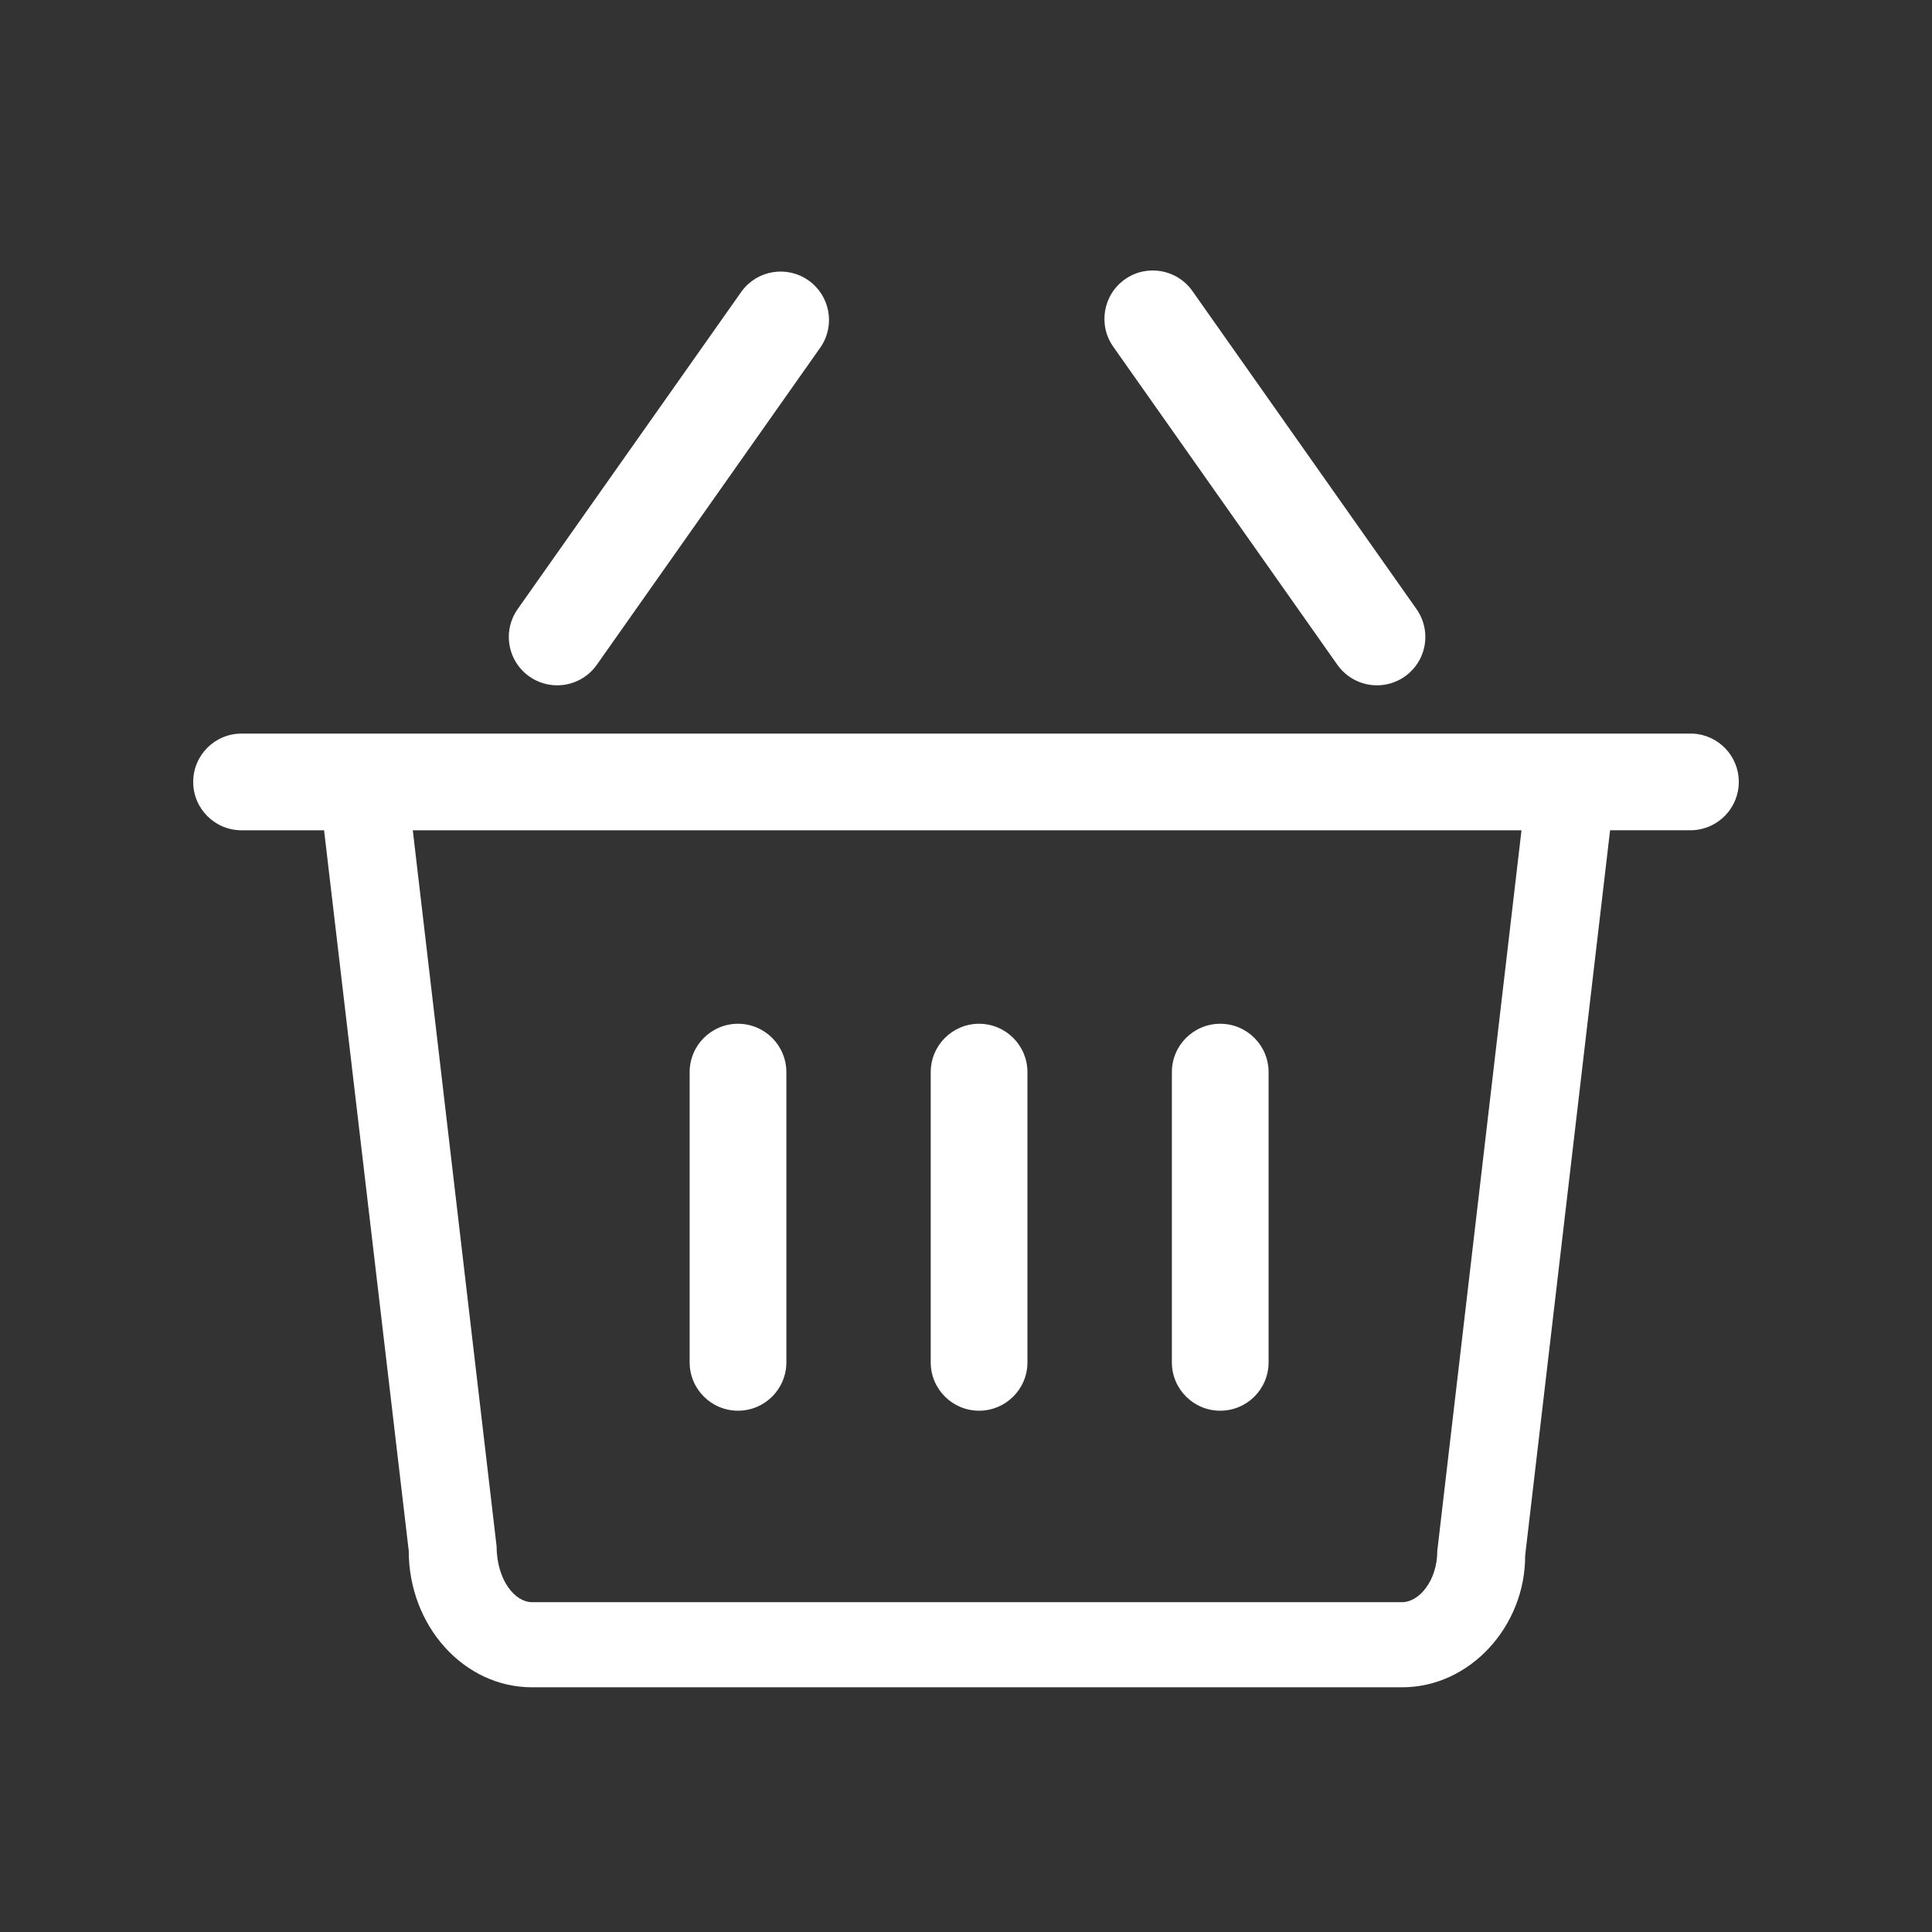 <?xml version="1.0" encoding="UTF-8"?>
<svg width="50px" height="50px" viewBox="0 0 50 50" version="1.1" xmlns="http://www.w3.org/2000/svg" xmlns:xlink="http://www.w3.org/1999/xlink">
    <rect x="0" y="0" width="50" height="50" fill="#333333" stroke="none"/>
    <title>编组 29</title>
    <g id="页面-1" stroke="none" stroke-width="1" fill="none" fill-rule="evenodd">
        <g id="7-安全产品-UKEY" transform="translate(-1091, -6625)" fill="#FFFFFF">
            <g id="编组-29" transform="translate(1091, 6625)">
                <rect id="矩形备份-62" opacity="0" x="0" y="0" width="50" height="50"></rect>
                <g id="编组" transform="translate(5, 7)" fill-rule="nonzero">
                    <path d="M38.804,11.985 L1.252,11.985 C0.56,11.985 0,12.545 0,13.237 C0,13.928 0.56,14.488 1.252,14.488 L3.387,14.488 L5.578,33.134 C5.578,35.082 7.007,36.667 8.767,36.667 L31.289,36.667 C33.046,36.667 34.478,35.082 34.471,33.257 L36.669,14.486 L38.804,14.486 C39.473,14.456 40,13.905 40,13.235 C40,12.566 39.473,12.015 38.804,11.985 Z M32.197,33.134 C32.197,33.918 31.719,34.464 31.289,34.464 L8.767,34.464 C8.339,34.464 7.858,33.918 7.851,33.012 L5.683,14.488 L34.376,14.488 L32.197,33.134 L32.197,33.134 Z" id="形状"></path>
                    <path d="M14.1,29.509 C14.791,29.509 15.351,28.949 15.351,28.258 L15.351,20.747 C15.351,20.056 14.791,19.495 14.1,19.495 C13.408,19.495 12.848,20.056 12.848,20.747 L12.848,28.258 C12.848,28.949 13.408,29.509 14.1,29.509 L14.1,29.509 Z M20.338,29.509 C21.03,29.509 21.59,28.949 21.59,28.258 L21.59,20.747 C21.59,20.056 21.03,19.495 20.338,19.495 C19.647,19.495 19.087,20.056 19.087,20.747 L19.087,28.258 C19.087,28.949 19.647,29.509 20.338,29.509 L20.338,29.509 Z M26.58,29.509 C27.271,29.509 27.831,28.949 27.831,28.258 L27.831,20.747 C27.831,20.056 27.271,19.495 26.58,19.495 C25.888,19.495 25.328,20.056 25.328,20.747 L25.328,28.258 C25.328,28.949 25.888,29.509 26.58,29.509 L26.58,29.509 Z M29.611,10.205 C29.869,10.571 30.302,10.771 30.748,10.731 C31.193,10.691 31.584,10.416 31.772,10.01 C31.96,9.604 31.917,9.129 31.659,8.763 L25.859,0.531 C25.46,-0.034 24.679,-0.17 24.114,0.228 C23.548,0.627 23.413,1.408 23.811,1.973 L29.611,10.205 Z M10.445,10.205 L16.245,1.973 C16.621,1.409 16.478,0.648 15.924,0.257 C15.37,-0.134 14.605,-0.012 14.2,0.531 L8.397,8.763 C8.139,9.129 8.096,9.604 8.284,10.01 C8.472,10.416 8.863,10.691 9.308,10.731 C9.754,10.771 10.187,10.571 10.445,10.205 L10.445,10.205 Z" id="形状"></path>
                </g>
            </g>
        </g>
    </g>
</svg>